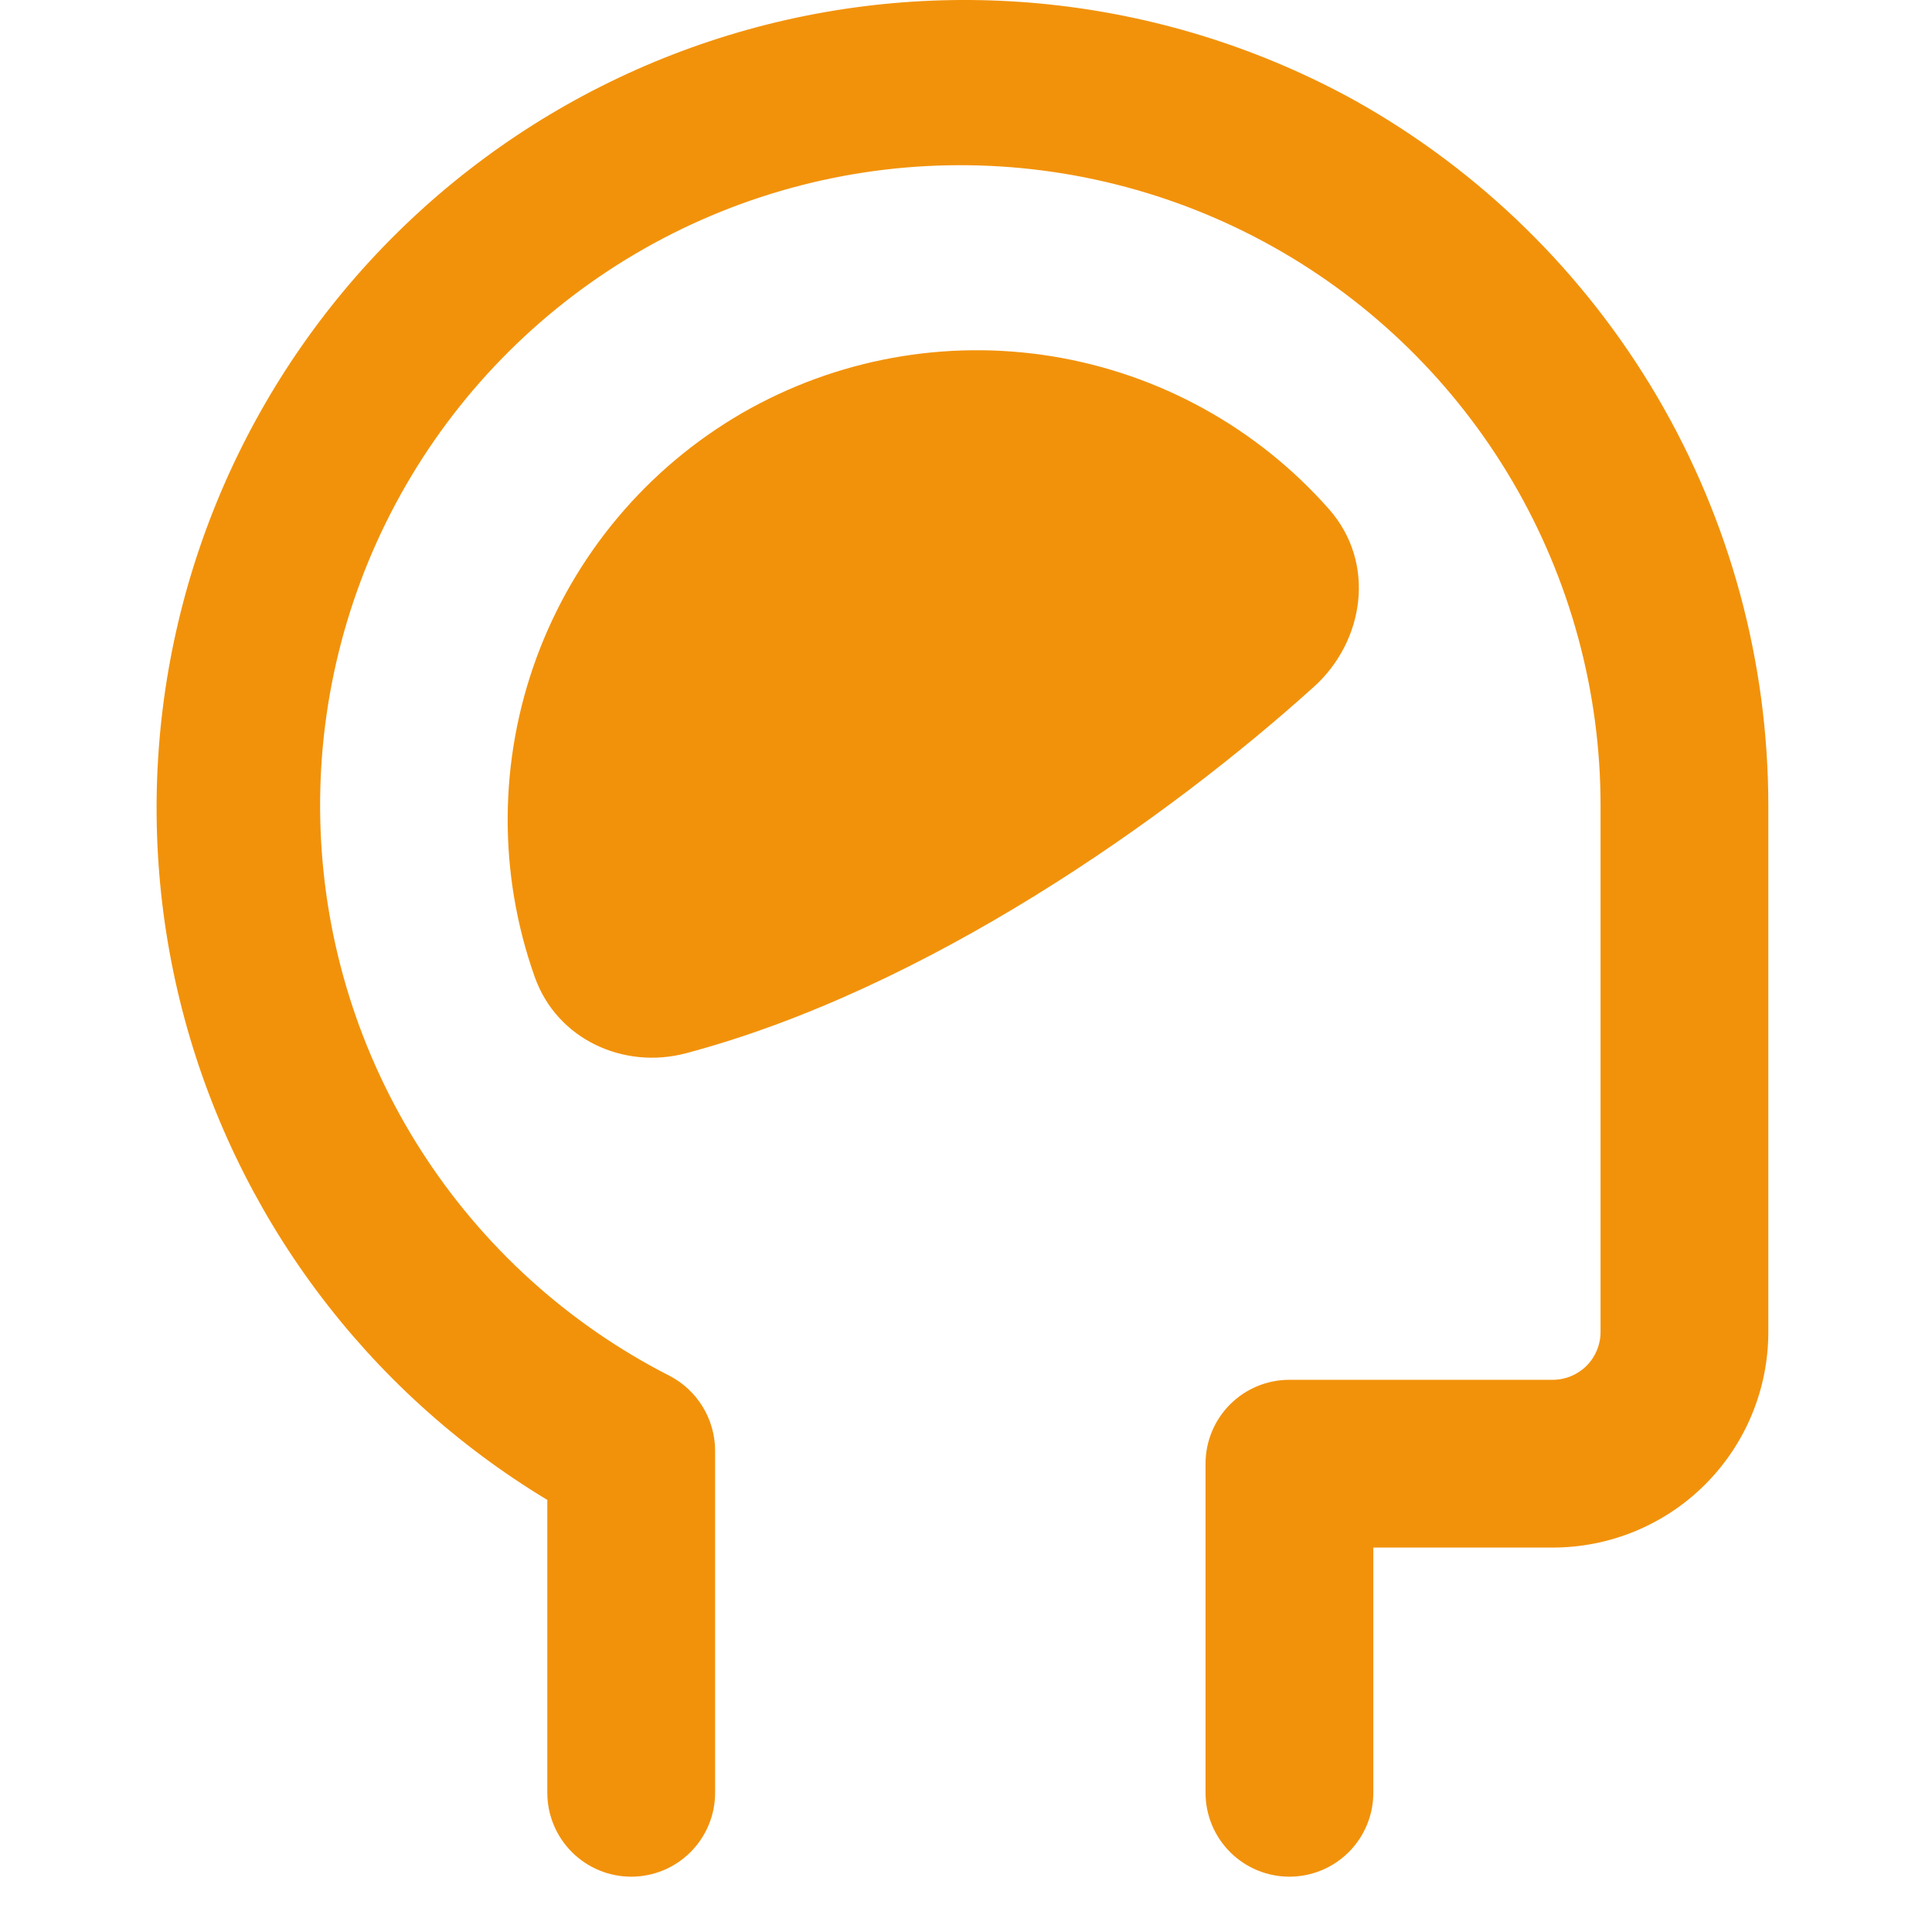 <svg xmlns="http://www.w3.org/2000/svg" width="65" height="65" viewBox="0 0 65 65" fill="none"><path fill-rule="evenodd" clip-rule="evenodd" d="M45.594 3.387C39.361 -0.054 32.027 -0.914 25.167 0.994C18.308 2.903 12.471 7.426 8.911 13.592C5.35 19.758 4.352 27.075 6.129 33.969C7.906 40.864 12.317 46.786 18.414 50.463V60.316C18.414 60.687 18.487 61.054 18.629 61.396C18.771 61.739 18.979 62.05 19.241 62.312C19.503 62.574 19.814 62.782 20.157 62.924C20.499 63.066 20.866 63.139 21.237 63.139C21.607 63.139 21.974 63.066 22.317 62.924C22.659 62.782 22.97 62.574 23.232 62.312C23.494 62.05 23.702 61.739 23.844 61.396C23.986 61.054 24.059 60.687 24.059 60.316V48.801C24.057 48.282 23.913 47.773 23.642 47.33C23.372 46.886 22.985 46.525 22.523 46.286C19.113 44.547 16.228 41.93 14.165 38.705C12.101 35.48 10.935 31.764 10.786 27.938C10.636 24.113 11.509 20.317 13.314 16.941C15.12 13.565 17.792 10.731 21.056 8.731C24.321 6.731 28.059 5.637 31.887 5.562C35.715 5.487 39.493 6.434 42.833 8.304C46.174 10.175 48.955 12.902 50.891 16.204C52.827 19.507 53.848 23.266 53.849 27.095V44.814C53.849 45.24 53.679 45.649 53.378 45.951C53.076 46.252 52.667 46.422 52.241 46.422H43.381C42.633 46.422 41.915 46.719 41.386 47.248C40.856 47.778 40.559 48.495 40.559 49.244V60.316C40.559 61.065 40.856 61.783 41.386 62.312C41.915 62.841 42.633 63.139 43.381 63.139C44.13 63.139 44.848 62.841 45.377 62.312C45.906 61.783 46.204 61.065 46.204 60.316V52.066H52.241C53.193 52.066 54.136 51.879 55.016 51.514C55.896 51.15 56.696 50.616 57.369 49.942C58.042 49.269 58.577 48.469 58.941 47.589C59.306 46.709 59.493 45.767 59.493 44.814V27.099C59.492 22.268 58.204 17.525 55.761 13.357C53.318 9.19 49.809 5.748 45.594 3.387ZM24.971 13.895C28.128 12.076 31.816 11.403 35.412 11.99C39.008 12.578 42.291 14.39 44.704 17.12C46.33 18.957 45.879 21.599 44.208 23.103C39.295 27.542 31.153 33.295 23.061 35.44C21.002 35.981 18.744 34.988 17.99 32.866C16.755 29.387 16.778 25.585 18.053 22.121C19.328 18.657 21.776 15.744 24.971 13.895Z" fill="#F2920B"></path></svg>